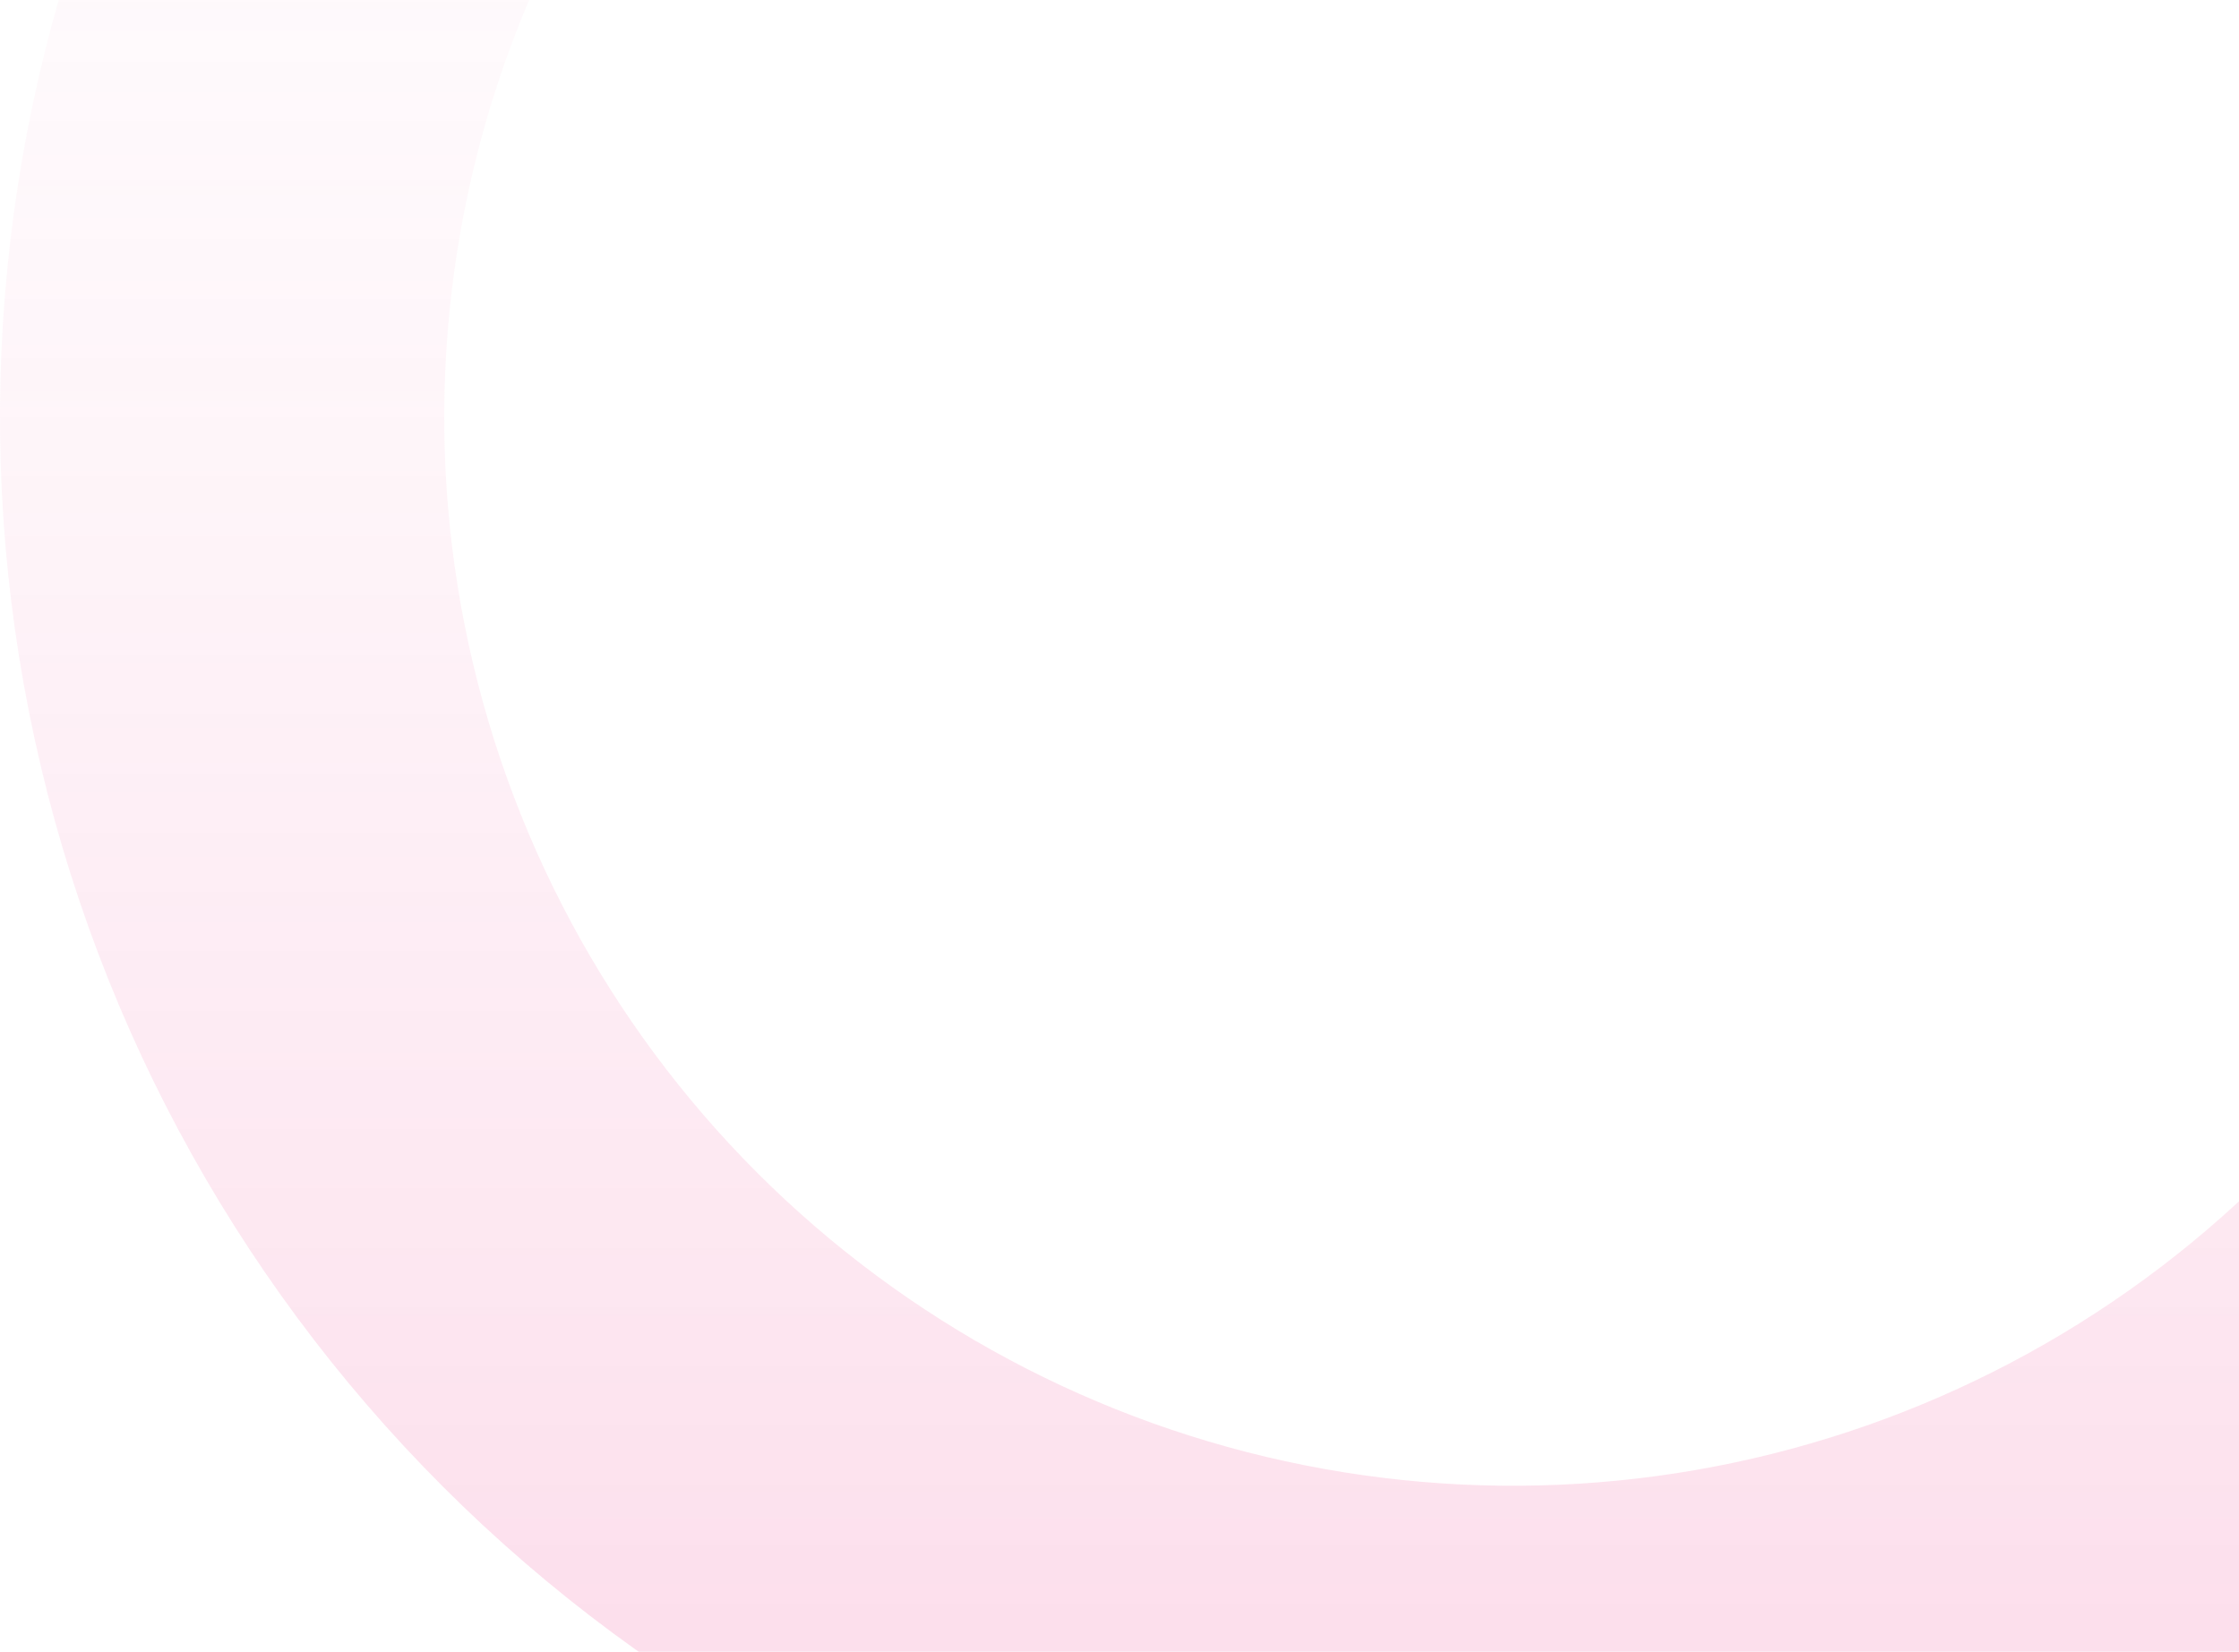 <svg width="515" height="380" viewBox="0 0 515 380" fill="none" xmlns="http://www.w3.org/2000/svg">
<path opacity="0.2" d="M696 96C696 164.828 675.59 232.11 637.351 289.338C599.113 346.567 544.763 391.171 481.174 417.51C417.585 443.849 347.614 450.741 280.109 437.313C212.603 423.886 150.596 390.742 101.927 342.073C53.258 293.404 20.114 231.397 6.687 163.891C-6.741 96.386 0.151 26.415 26.49 -37.174C52.829 -100.763 97.433 -155.113 154.662 -193.351C211.89 -231.59 279.172 -252 348 -252V-149.82C299.381 -149.82 251.854 -135.403 211.43 -108.392C171.005 -81.381 139.497 -42.989 120.892 1.929C102.286 46.846 97.418 96.273 106.903 143.957C116.388 191.642 139.8 235.443 174.179 269.821C208.557 304.2 252.358 327.612 300.043 337.097C347.727 346.582 397.154 341.714 442.071 323.108C486.989 304.503 525.381 272.995 552.392 232.57C579.403 192.146 593.82 144.619 593.82 96H696Z" fill="url(#paint0_linear_59_9170)"/>
<defs>
<linearGradient id="paint0_linear_59_9170" x1="348" y1="-252" x2="348" y2="444" gradientUnits="userSpaceOnUse">
<stop stop-color="white" stop-opacity="0"/>
<stop offset="1" stop-color="#EE398A"/>
</linearGradient>
</defs>
</svg>
